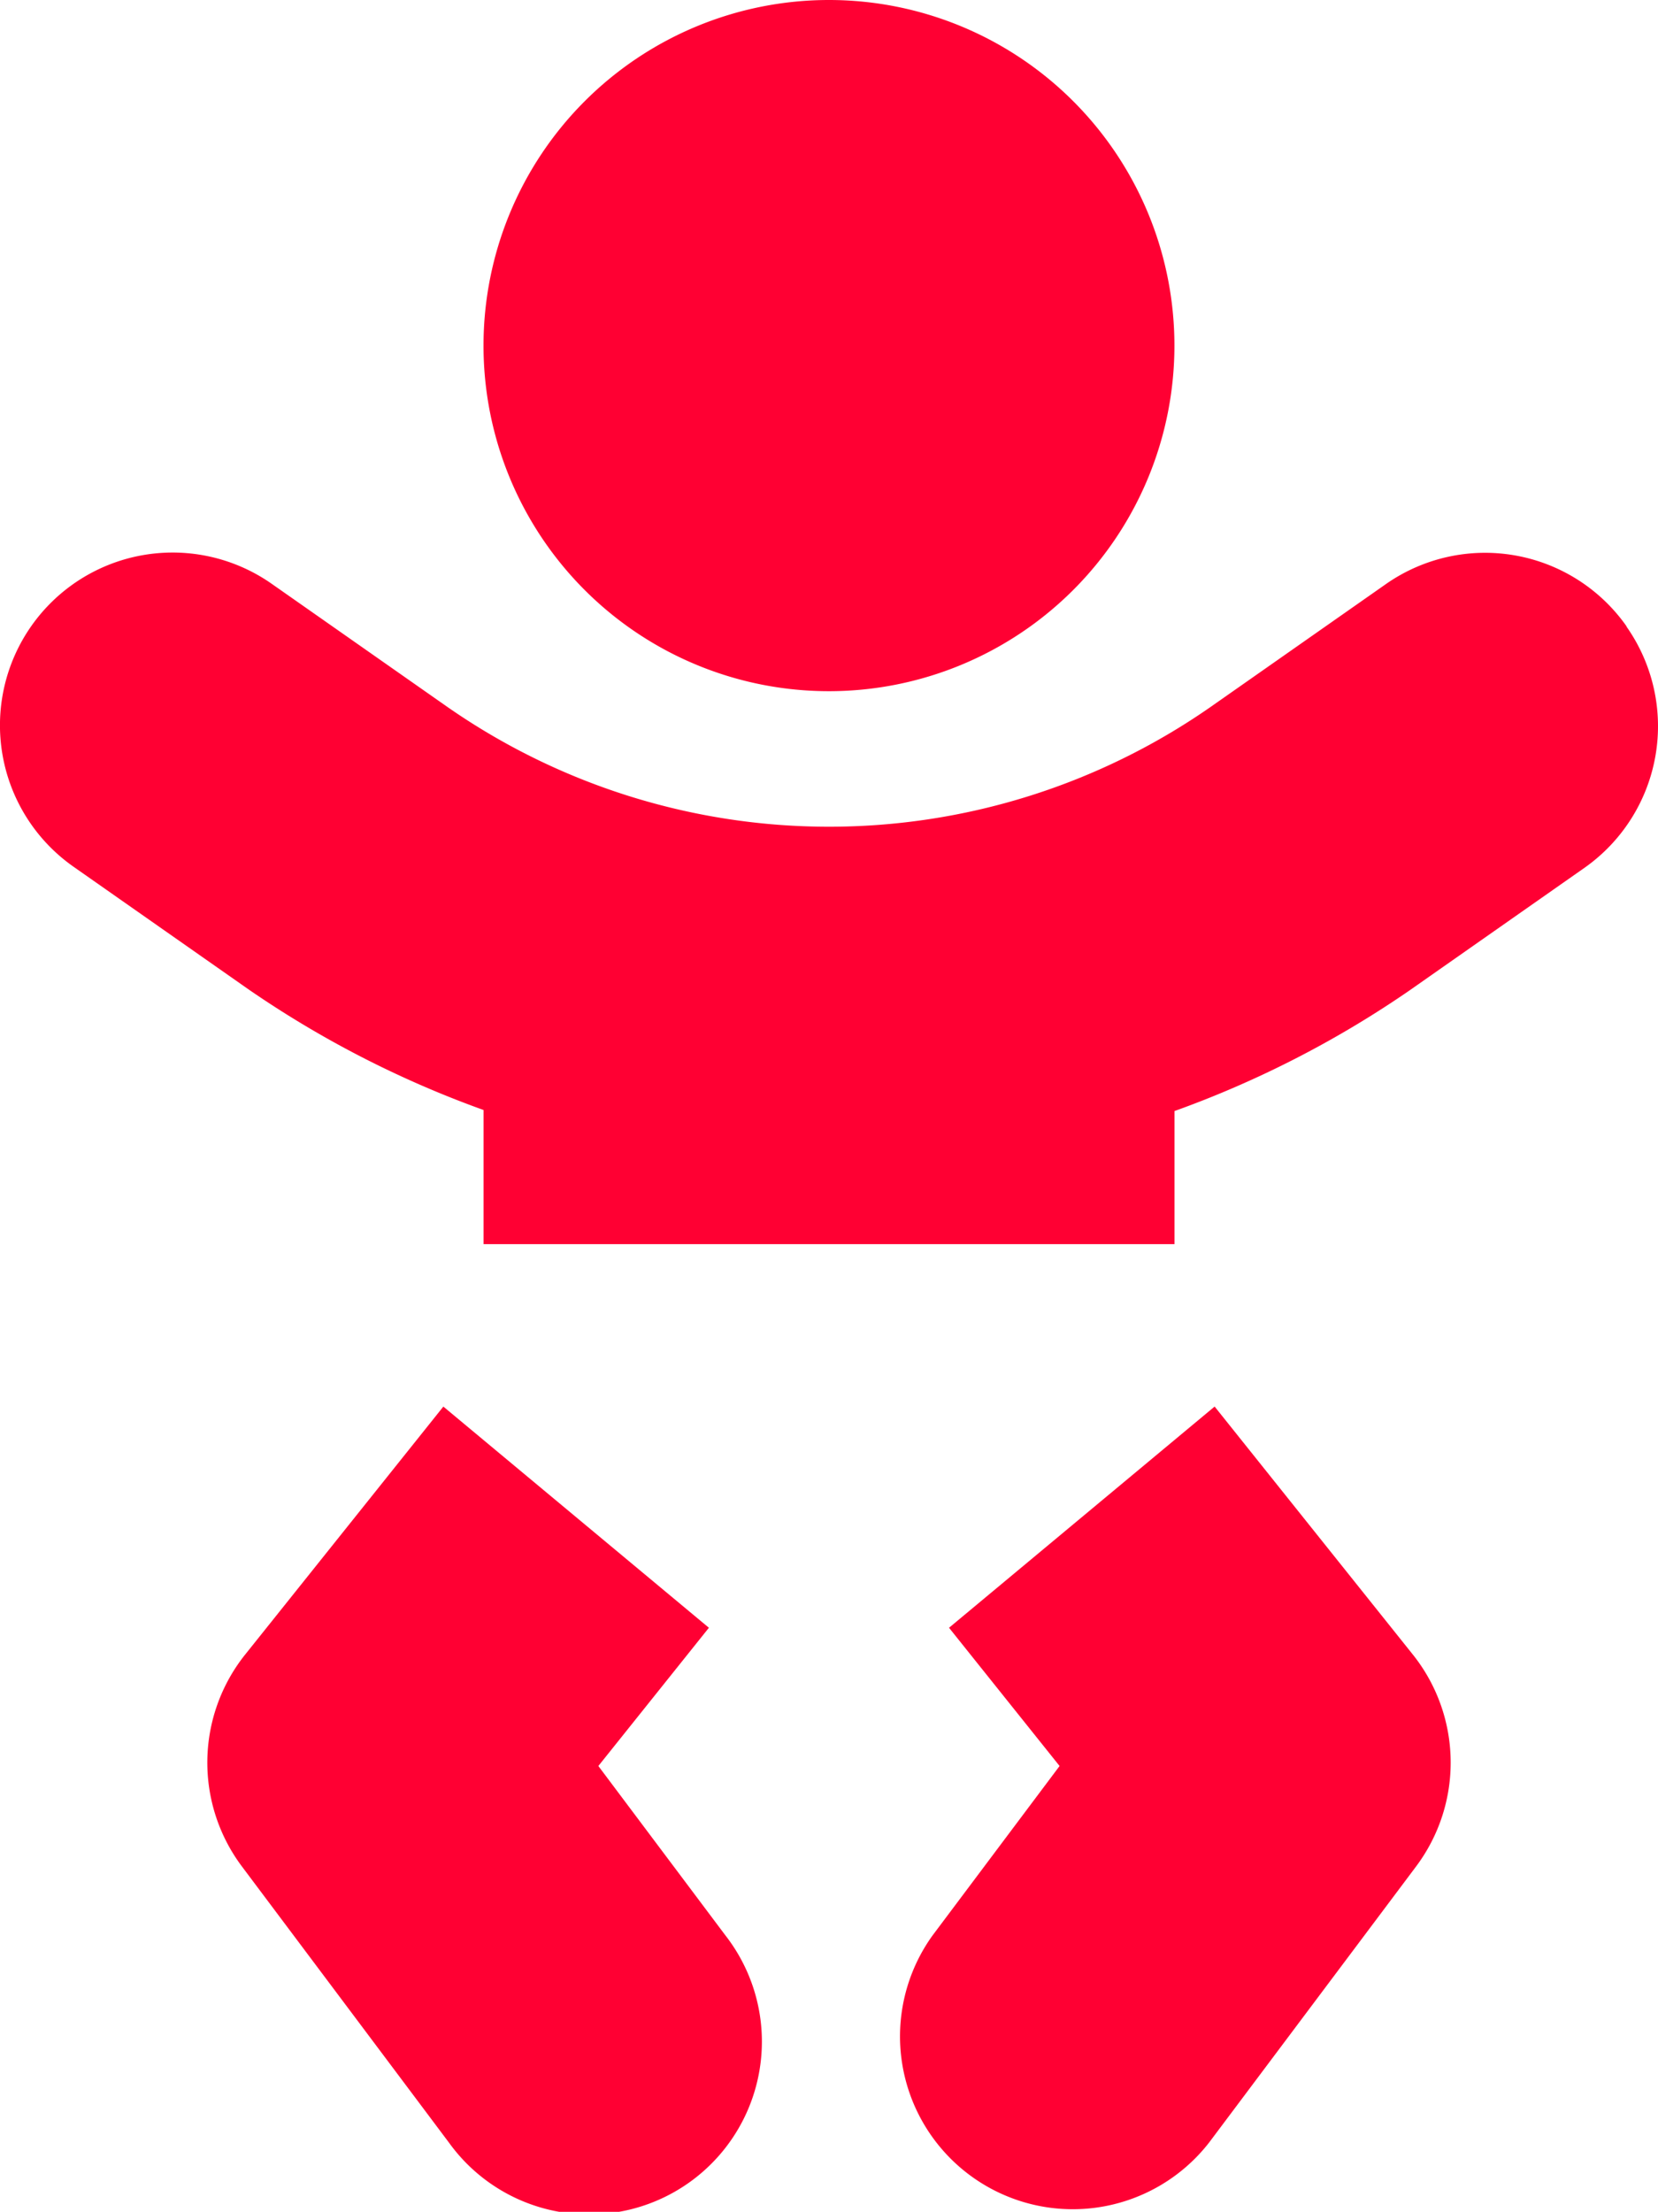<svg xmlns="http://www.w3.org/2000/svg" width="26.997" height="36" viewBox="0 0 26.997 36">
  <path id="Icon_awesome-baby" data-name="Icon awesome-baby" d="M13.5,11.25A5.625,5.625,0,1,0,7.875,5.625,5.623,5.623,0,0,0,13.5,11.25ZM9.745,28.744l1.8-2.25-4.324-3.6L3.994,26.93a2.818,2.818,0,0,0-.056,3.445l3.375,4.5a2.813,2.813,0,1,0,4.5-3.375Zm10.034-5.85-4.324,3.6,1.8,2.25L15.188,31.5a2.813,2.813,0,0,0,4.5,3.375l3.375-4.5a2.818,2.818,0,0,0-.056-3.445l-3.227-4.036Zm6.708-12.7a2.816,2.816,0,0,0-3.916-.689l-2.855,2a10.876,10.876,0,0,1-12.431,0l-2.855-2a2.811,2.811,0,0,0-3.234,4.6l2.855,2a16.684,16.684,0,0,0,3.825,1.962V20.25h11.25V18.084a16.684,16.684,0,0,0,3.825-1.962l2.855-2A2.818,2.818,0,0,0,26.487,10.2Z" transform="translate(-0.002)" fill="#f03"/>
</svg>
